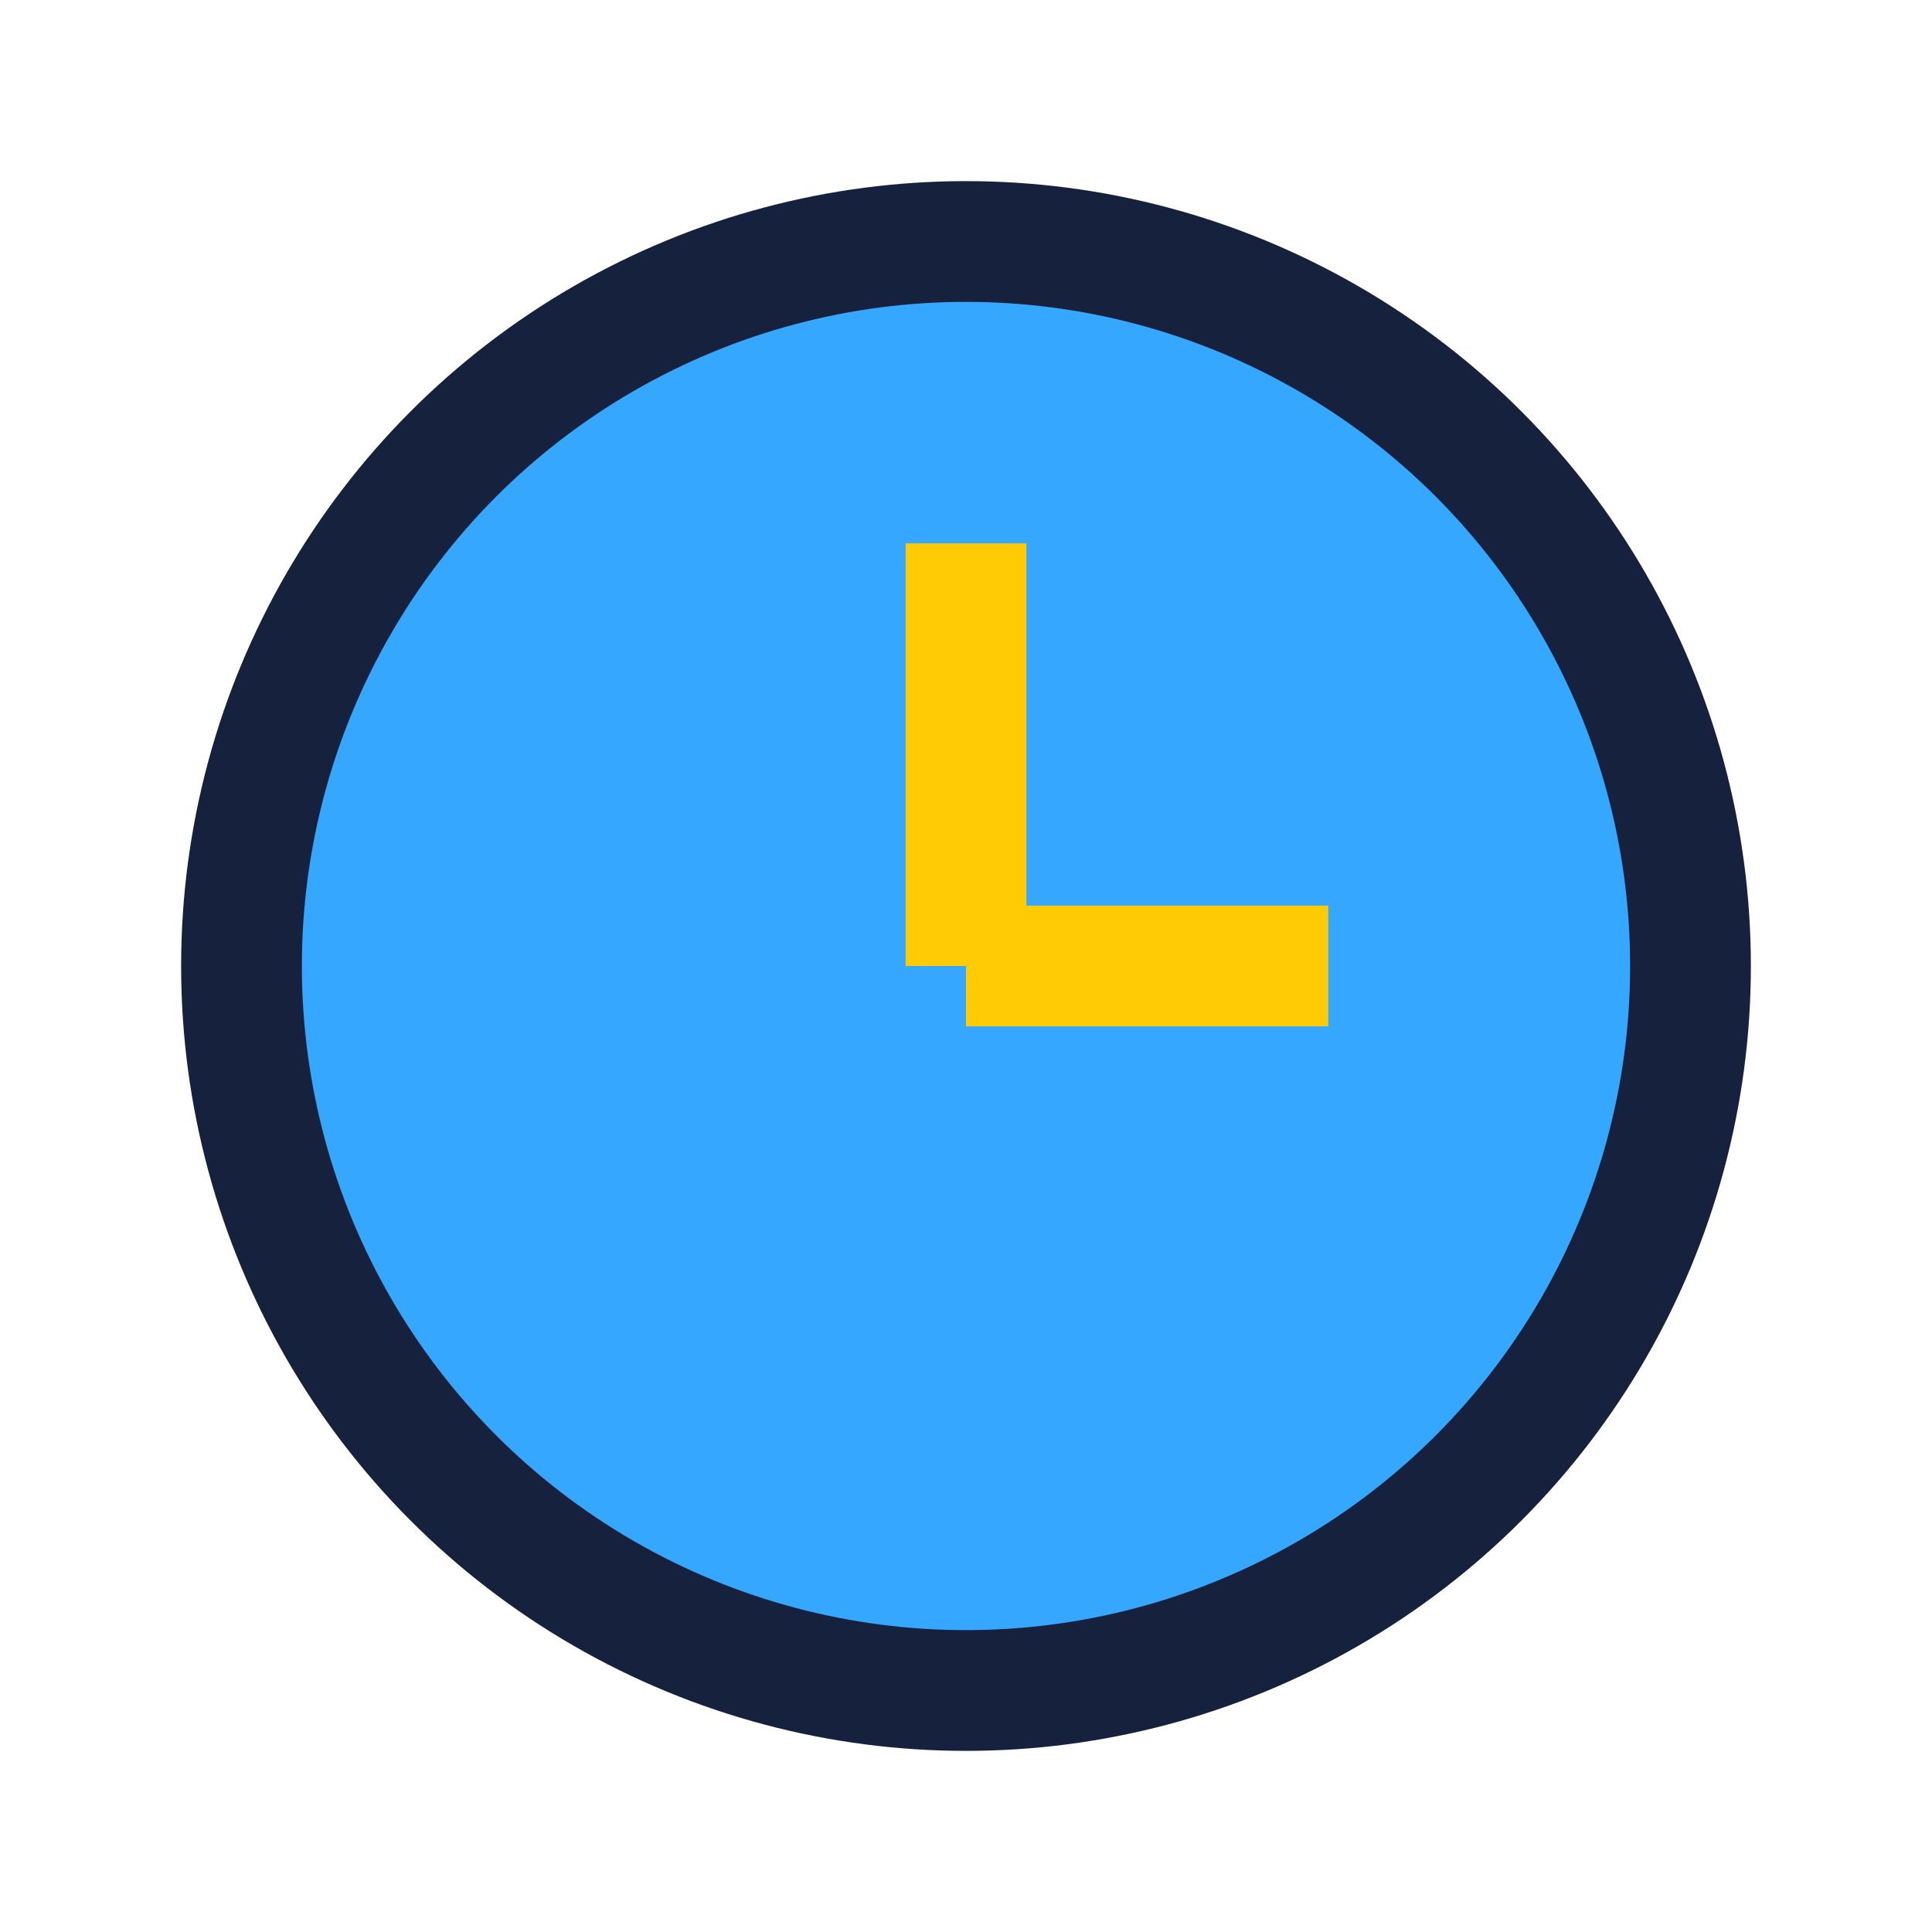 <?xml version="1.0" encoding="UTF-8"?>
<svg xmlns="http://www.w3.org/2000/svg" width="32" height="32" viewBox="0 0 32 32"><circle cx="16" cy="16" r="12" fill="#35A7FF" stroke="#16213E" stroke-width="2"/><line x1="16" y1="16" x2="16" y2="9" stroke="#FFCB05" stroke-width="2"/><line x1="16" y1="16" x2="22" y2="16" stroke="#FFCB05" stroke-width="2"/></svg>